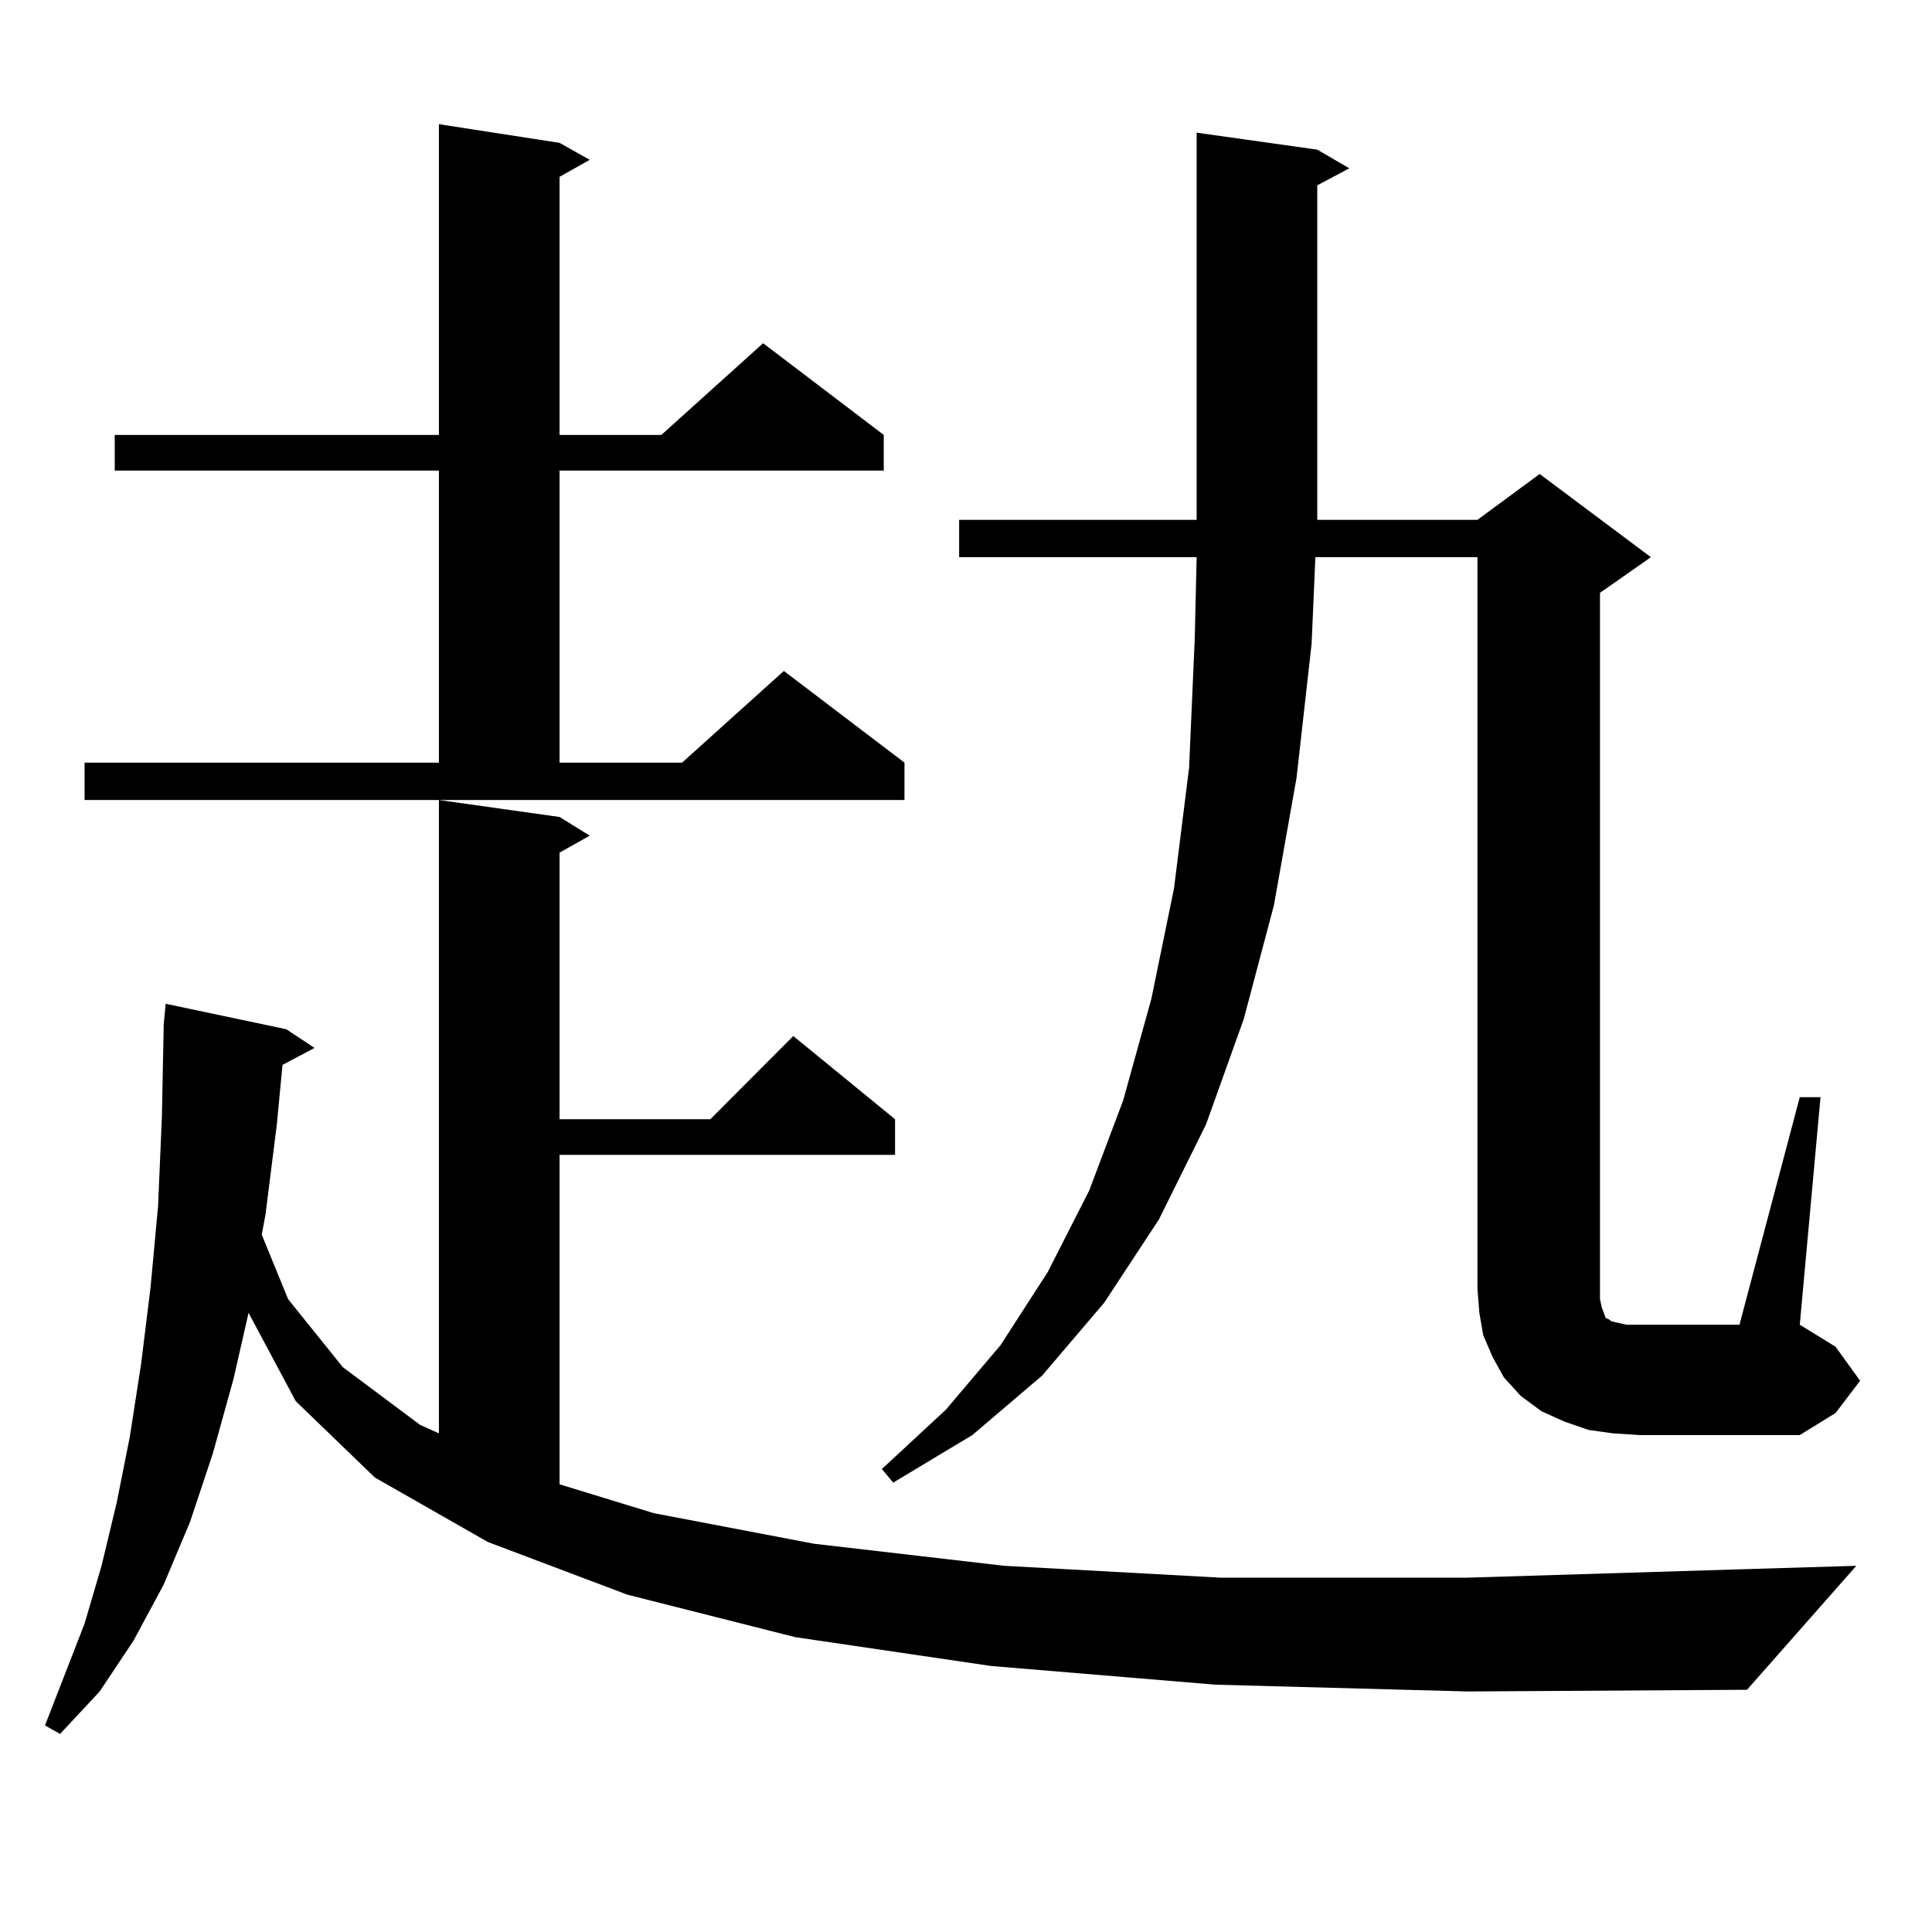 <?xml version="1.0" encoding="utf-8"?>
<!-- Generator: Adobe Illustrator 16.0.0, SVG Export Plug-In . SVG Version: 6.00 Build 0)  -->
<!DOCTYPE svg PUBLIC "-//W3C//DTD SVG 1.1//EN" "http://www.w3.org/Graphics/SVG/1.1/DTD/svg11.dtd">
<svg version="1.1" id="图层_1" xmlns="http://www.w3.org/2000/svg" xmlns:xlink="http://www.w3.org/1999/xlink" x="0px" y="0px"
	 width="1000px" height="1000px" viewBox="0 0 1000 1000" enable-background="new 0 0 1000 1000" xml:space="preserve">
<path d="M629.131,871.988l-116.095-9.668l-101.461-14.941l-86.827-21.973l-72.193-27.246l-58.535-33.398l-40.975-39.551
	l-24.39-45.703l-7.805,34.277l-10.731,38.672l-11.707,35.156l-13.658,32.52l-15.609,29.004l-17.561,26.367l-20.487,21.973
	l-7.805-4.395l20.487-52.734l8.78-29.883l7.805-32.52l6.829-34.277l5.854-37.793l4.878-39.551l3.902-42.188l1.951-45.703
	l0.976-48.34l0.976-10.547l62.438,13.184l14.634,9.668l-16.585,8.789l-2.927,30.762l-5.854,46.582l-1.951,10.547l13.658,33.398
	l28.292,35.156l39.999,29.883l9.756,4.395V414.078l62.438,8.789l15.609,9.668l-15.609,8.789v137.988h78.047l42.926-43.066
	l52.682,43.066v18.457H289.627v170.508l48.779,14.941l82.925,15.82l98.534,11.426l112.192,6.152h126.826l143.411-4.395l58.535-1.758
	l-56.584,64.16l-144.387,0.879L629.131,871.988z M43.779,394.742h183.41V243.57H59.389v-18.457h167.801V64.273l62.438,9.668
	l15.609,8.789l-15.609,8.789v133.594h52.682l52.682-47.461l62.438,47.461v18.457H289.627v151.172h63.413l52.682-47.461
	l62.438,47.461v19.336H43.779V394.742z M931.563,567.887h10.731L931.563,685.66l18.536,11.426l12.683,17.578l-12.683,16.699
	l-18.536,11.426h-82.925l-13.658-0.879l-12.683-1.758l-12.683-4.395l-11.707-5.273l-10.731-7.91l-8.78-9.668l-5.854-10.547
	l-4.878-11.426l-1.951-11.426l-0.976-12.305V288.395h-83.9l-1.951,44.824l-7.805,69.434l-11.707,65.918l-15.609,58.887
	l-19.512,54.492l-24.39,49.219l-28.292,43.066l-32.194,37.793l-36.097,30.762l-40.975,24.609l-5.854-7.031l33.17-30.762
	l28.292-33.398l24.39-37.793l21.463-42.188l17.561-46.582l14.634-52.734l11.707-57.129l7.805-62.402l2.927-66.797l0.976-42.188
	H496.451v-19.336h122.924v-11.426V68.668l62.438,8.789l16.585,9.668l-16.585,8.789v161.719v11.426h82.925l32.194-23.73l57.56,43.066
	l-26.341,18.457v365.625l0.976,4.395l0.976,2.637l0.976,2.637l1.951,0.879l0.976,0.879l3.902,0.879l3.902,0.879h6.829h51.706
	L931.563,567.887z"/>
</svg>

